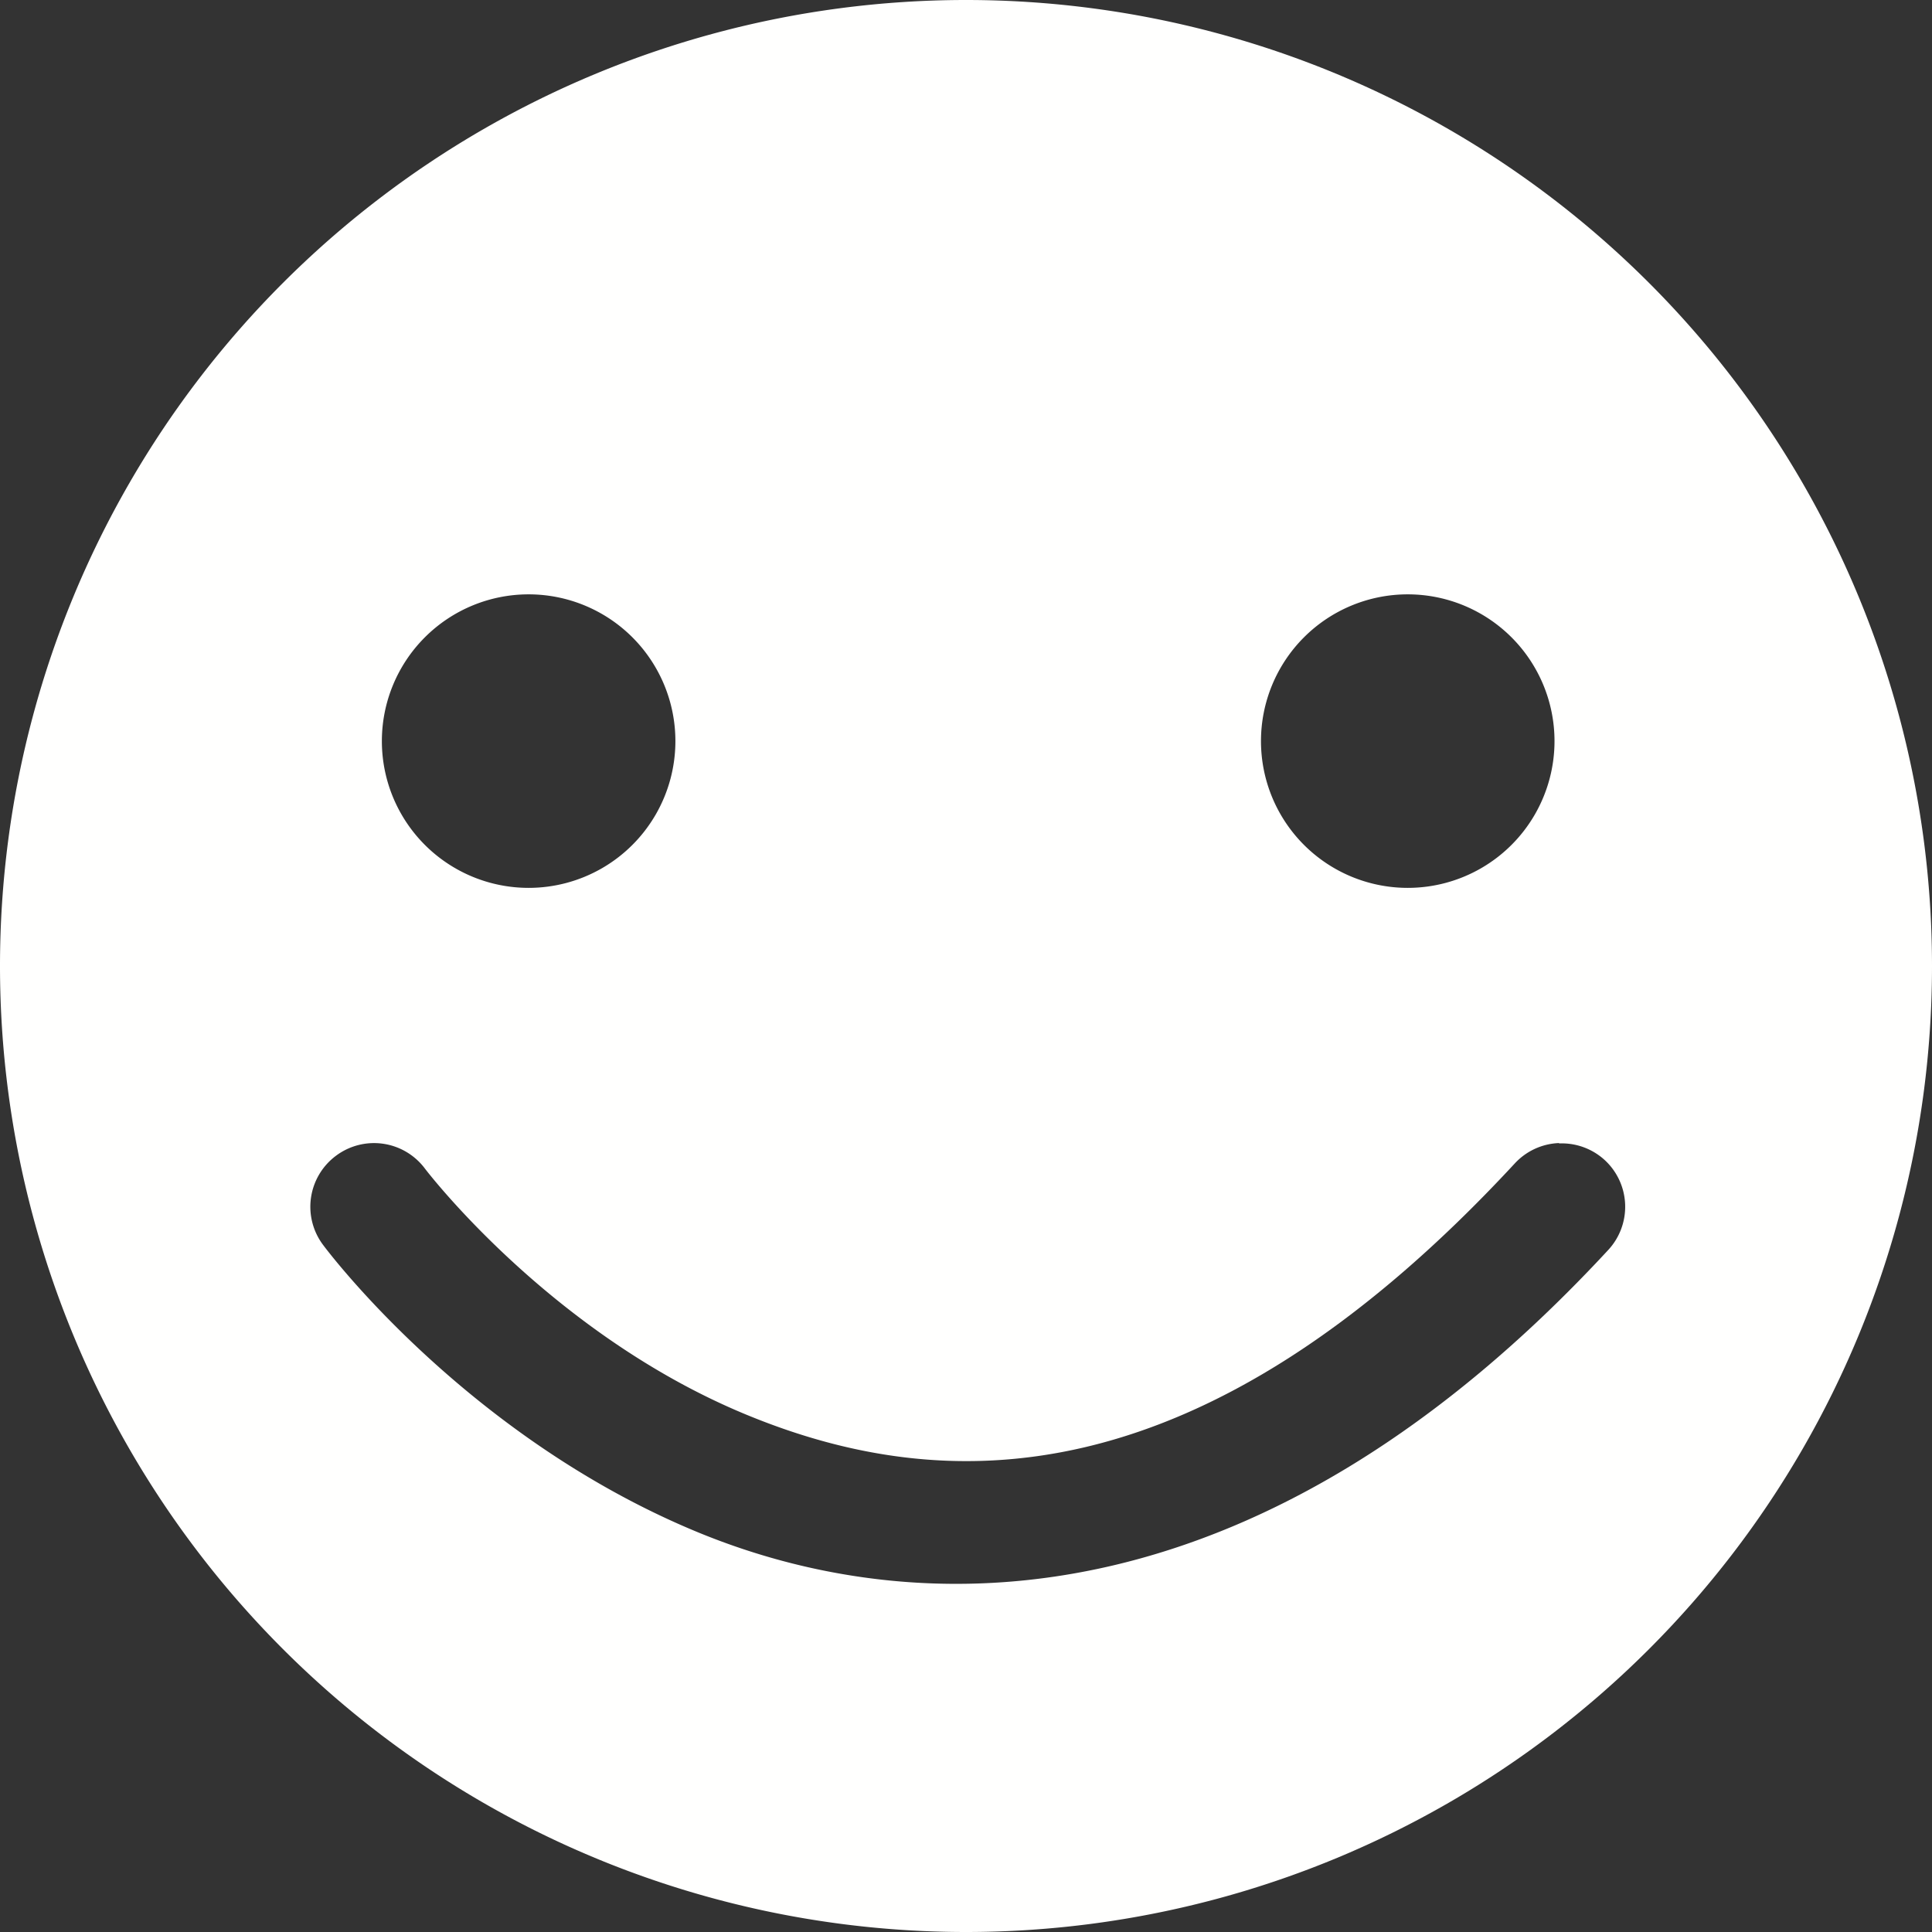 <?xml version="1.0" encoding="UTF-8" standalone="no"?>
<!-- Created with Inkscape (http://www.inkscape.org/) -->

<svg
   width="20"
   height="20"
   viewBox="0 0 5.292 5.292"
   version="1.1"
   id="svg1"
   xml:space="preserve"
   sodipodi:docname="emotes_icon.svg"
   inkscape:version="1.1.2 (0a00cf5339, 2022-02-04)"
   xmlns:inkscape="http://www.inkscape.org/namespaces/inkscape"
   xmlns:sodipodi="http://sodipodi.sourceforge.net/DTD/sodipodi-0.dtd"
   xmlns="http://www.w3.org/2000/svg"
   xmlns:svg="http://www.w3.org/2000/svg"><rect x="0" y="0" width="5.292" height="5.292" fill="#333333" stroke="none"/><sodipodi:namedview
     id="namedview15"
     pagecolor="#505050"
     bordercolor="#ffffff"
     borderopacity="1"
     inkscape:pageshadow="0"
     inkscape:pageopacity="0"
     inkscape:pagecheckerboard="1"
     inkscape:document-units="px"
     showgrid="false"
     units="px"
     width="128px"
     inkscape:zoom="13.609382"
     inkscape:cx="29.244532"
     inkscape:cy="36.22501"
     inkscape:window-width="2560"
     inkscape:window-height="1372"
     inkscape:window-x="0"
     inkscape:window-y="0"
     inkscape:window-maximized="1"
     inkscape:current-layer="svg1" /><defs
     id="defs1" /><path
     id="path10-38"
     style="fill:#fffffe;fill-opacity:1;fill-rule:nonzero;stroke:none;stroke-width:0.547;stroke-linecap:round;stroke-linejoin:round;stroke-miterlimit:4;stroke-dasharray:none;stroke-dashoffset:0;stroke-opacity:1;paint-order:markers stroke fill"
     d="M 2.646,0 A 2.646,2.646 0 0 0 0,2.646 2.646,2.646 0 0 0 2.646,5.292 2.646,2.646 0 0 0 5.292,2.646 2.646,2.646 0 0 0 2.646,0 Z M 1.448,1.628 A 0.402,0.402 0 0 1 1.85,2.03 0.402,0.402 0 0 1 1.448,2.432 0.402,0.402 0 0 1 1.046,2.03 0.402,0.402 0 0 1 1.448,1.628 Z m 2.408,0 A 0.402,0.402 0 0 1 4.258,2.03 0.402,0.402 0 0 1 3.856,2.432 0.402,0.402 0 0 1 3.454,2.03 0.402,0.402 0 0 1 3.856,1.628 Z m 0.415,1.504 a 0.174,0.174 0 0 1 0.125,0.046 0.174,0.174 0 0 1 0.009,0.246 C 3.469,4.435 2.55,4.461 1.909,4.196 1.269,3.931 0.885,3.41 0.885,3.41 a 0.174,0.174 0 0 1 0.035,-0.244 0.174,0.174 0 0 1 0.244,0.035 c 0,0 0.342,0.451 0.878,0.673 0.536,0.222 1.242,0.247 2.107,-0.687 a 0.174,0.174 0 0 1 0.121,-0.056 z" /><style
     type="text/css"
     id="style16758">
	.st0{fill:#FFC300;stroke:#695000;stroke-width:13;stroke-miterlimit:10;}
	.st1{fill:#FFC300;stroke:#695000;stroke-width:13;stroke-linecap:round;stroke-miterlimit:10;}
</style><style
     type="text/css"
     id="style16758-4">
	.st0{fill:#FFC300;stroke:#695000;stroke-width:13;stroke-miterlimit:10;}
	.st1{fill:#FFC300;stroke:#695000;stroke-width:13;stroke-linecap:round;stroke-miterlimit:10;}
</style><style
     type="text/css"
     id="style16758-5">
	.st0{fill:#FFC300;stroke:#695000;stroke-width:13;stroke-miterlimit:10;}
	.st1{fill:#FFC300;stroke:#695000;stroke-width:13;stroke-linecap:round;stroke-miterlimit:10;}
</style><style
     type="text/css"
     id="style16758-9">
	.st0{fill:#FFC300;stroke:#695000;stroke-width:13;stroke-miterlimit:10;}
	.st1{fill:#FFC300;stroke:#695000;stroke-width:13;stroke-linecap:round;stroke-miterlimit:10;}
</style></svg>
